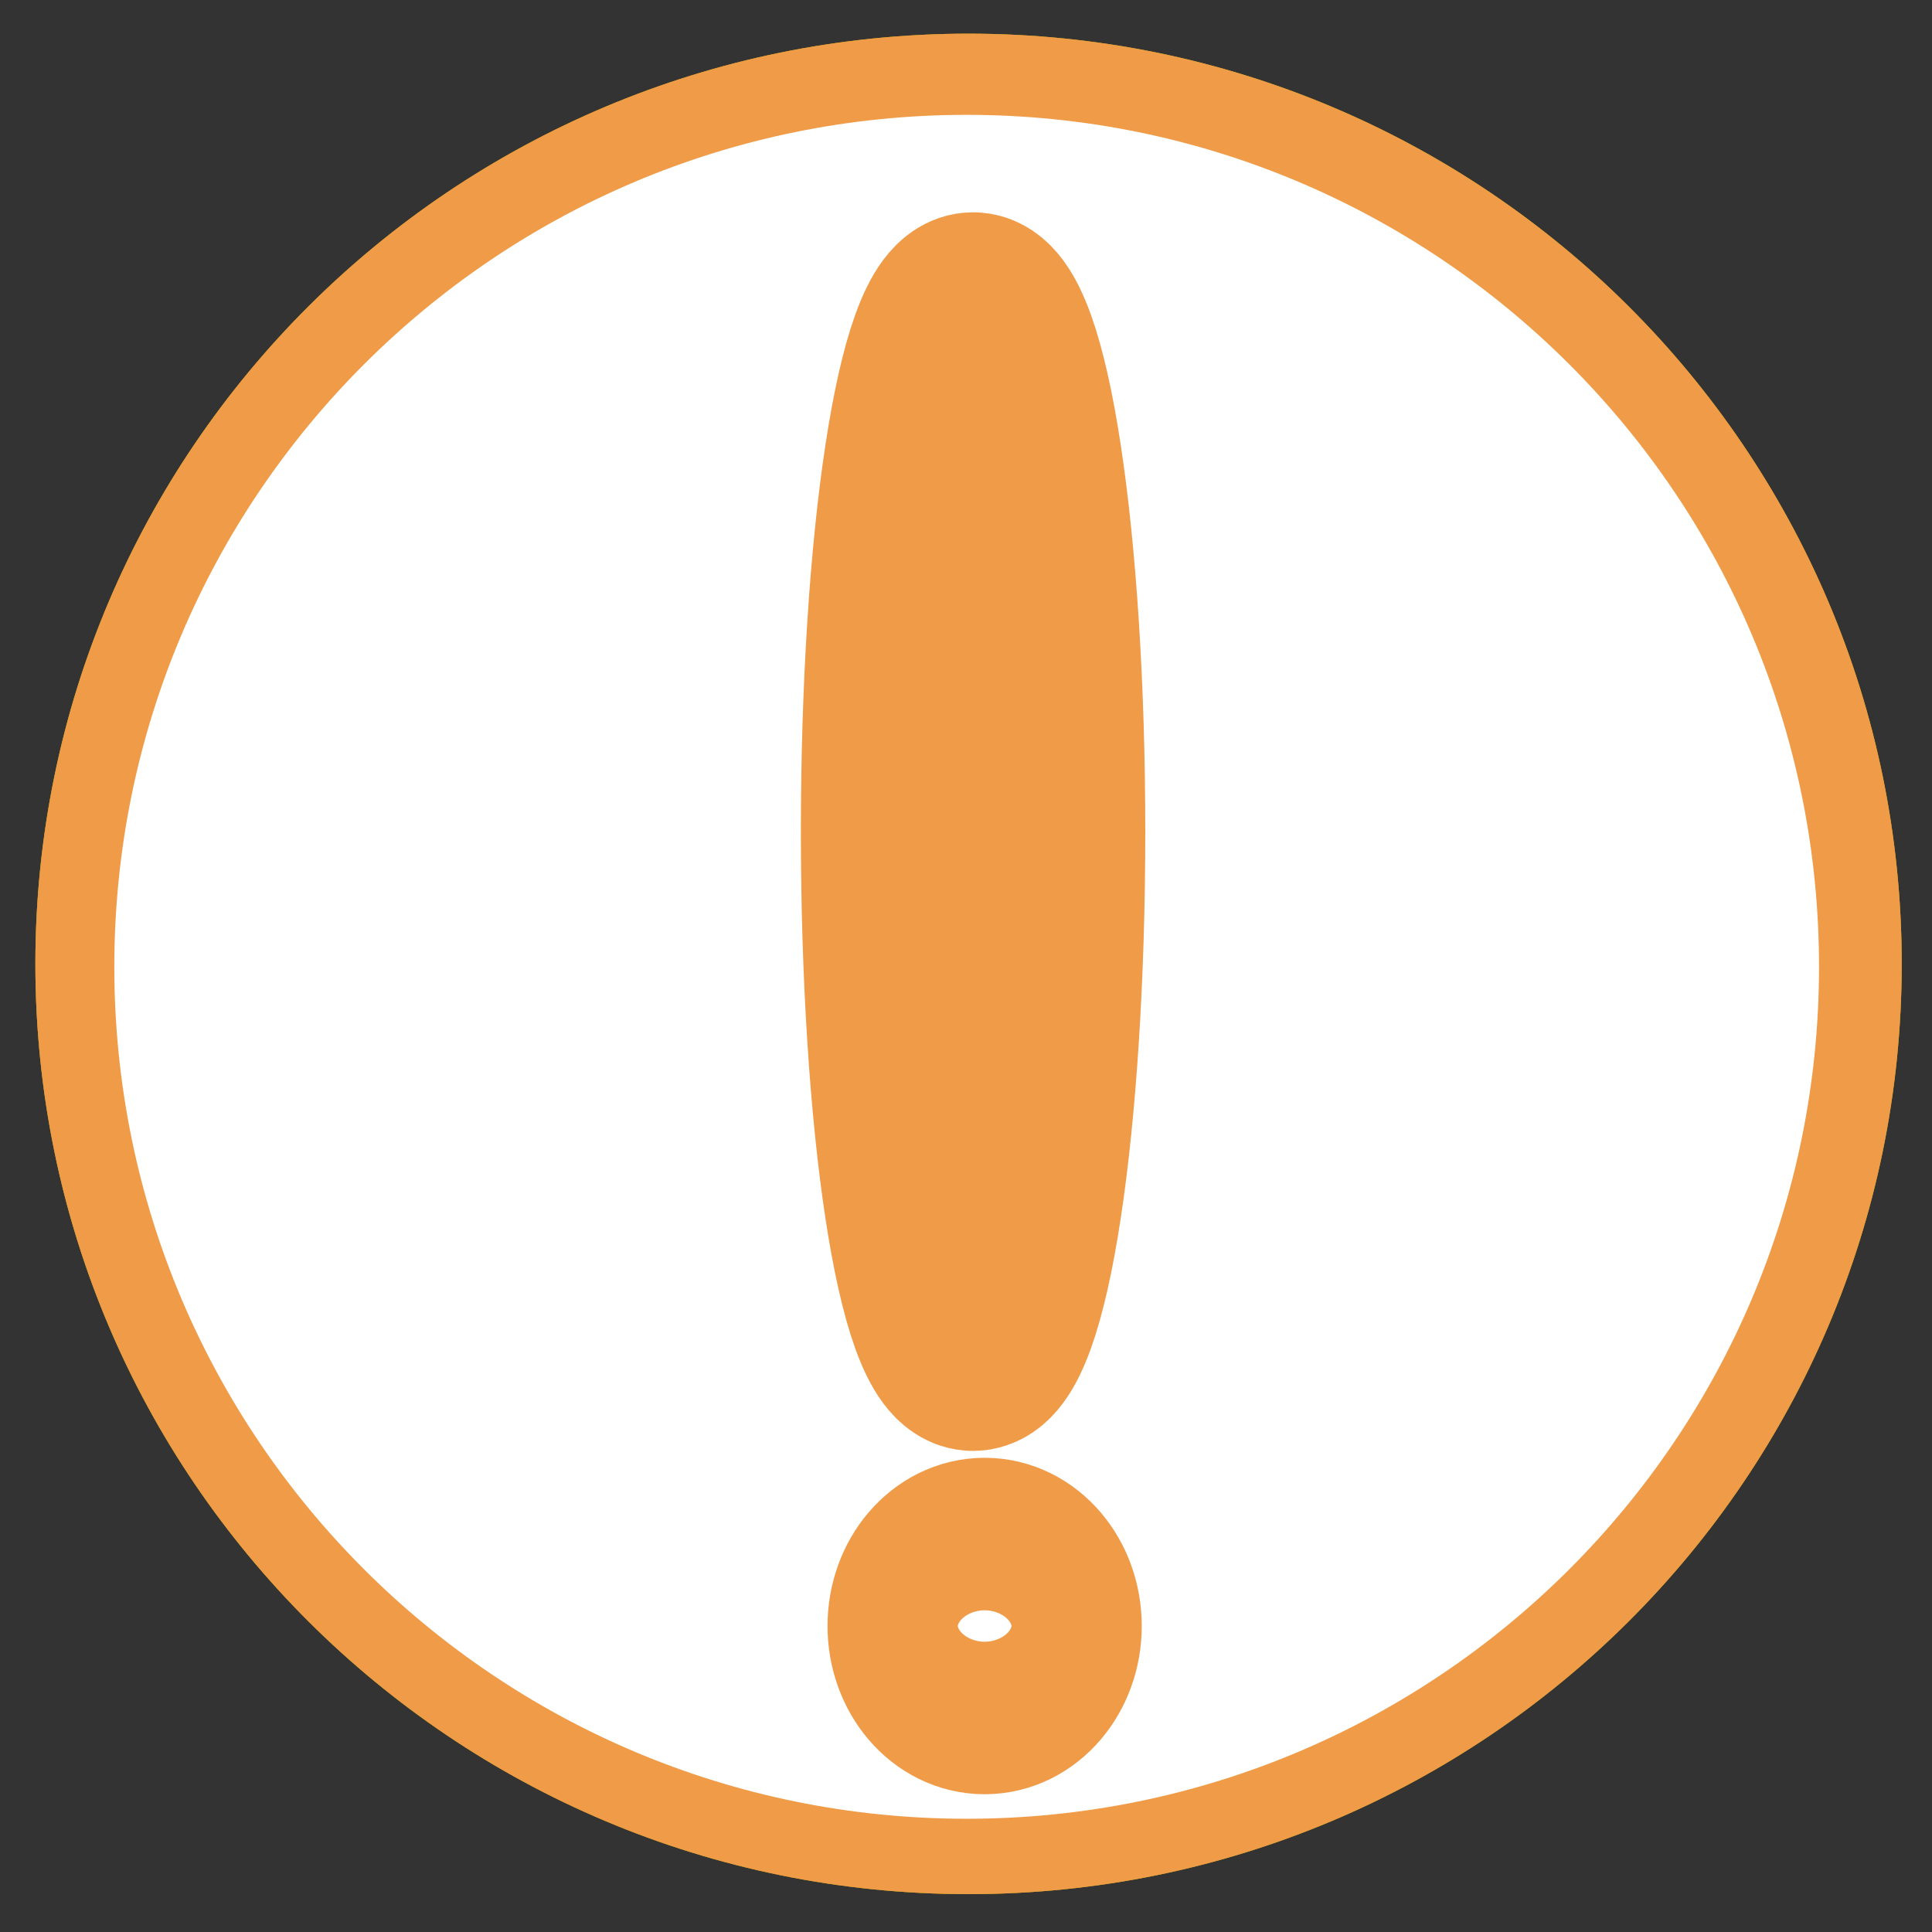 <?xml version="1.0" encoding="UTF-8" standalone="no"?>
<!DOCTYPE svg PUBLIC "-//W3C//DTD SVG 1.1//EN" "http://www.w3.org/Graphics/SVG/1.1/DTD/svg11.dtd">
<!-- Created with Vectornator (http://vectornator.io/) -->
<svg height="100%" stroke-miterlimit="10" style="fill-rule:nonzero;clip-rule:evenodd;stroke-linecap:round;stroke-linejoin:round;" version="1.1" viewBox="0 0 1024 1024" width="100%" xml:space="preserve" xmlns="http://www.w3.org/2000/svg" xmlns:vectornator="http://vectornator.io" xmlns:xlink="http://www.w3.org/1999/xlink">
<rect x="0" y="0" width="1024" height="1024" fill="#333333" stroke="none"/>
<defs/>
<g id="Capa-3" vectornator:layerName="Capa 3" visibility="hidden">
<path d="M5.463 511.865C5.463 233.287 230.362 7.455 507.788 7.455C667.335 7.455 815.415 78.207 910.129 196.733C980.106 284.305 1019.71 400.848 1019.71 519.216C1019.71 797.794 785.214 1016.27 507.788 1016.27C230.362 1016.27 5.463 790.442 5.463 511.865Z" fill="#000000" fill-rule="nonzero" opacity="1" stroke="none"/>
</g>
<g id="Capa-1" vectornator:layerName="Capa 1">
<path d="M18.751 510.888C18.751 238.59 240.19 17.849 513.349 17.849C786.509 17.849 1007.95 238.59 1007.95 510.888C1007.95 783.185 786.509 1003.93 513.349 1003.93C240.19 1003.93 18.751 783.185 18.751 510.888Z" fill="#ff1600" fill-rule="nonzero" opacity="1" stroke="none"/>
<path d="M925.368 819.774C925.368 819.774 925.815 819.774 926.368 819.774C926.92 819.774 927.368 819.774 927.368 819.774C927.368 819.774 926.92 819.774 926.368 819.774C925.815 819.774 925.368 819.774 925.368 819.774Z" fill="#ff1600" fill-rule="nonzero" opacity="1" stroke="none"/>
</g>
<g id="Capa-4" vectornator:layerName="Capa 4">
<path d="M308.362 182.736L212.801 304.69L750.67 829.817L852.601 739.717L308.362 182.736Z" fill="#000000" fill-rule="nonzero" opacity="1" stroke="none"/>
</g>
<g id="Capa-4-copiar" vectornator:layerName="Capa 4 copiar">
<path d="M161.867 719.164L282.757 816.065L813.792 284.028L724.824 181.108L161.867 719.164Z" fill="#000000" fill-rule="nonzero" opacity="1" stroke="none"/>
</g>
<g id="Capa-1-copiar" vectornator:layerName="Capa 1 copiar">
<path d="M18.751 510.888C18.751 238.59 240.19 17.849 513.349 17.849C786.509 17.849 1007.95 238.59 1007.95 510.888C1007.95 783.185 786.509 1003.93 513.349 1003.93C240.19 1003.93 18.751 783.185 18.751 510.888Z" fill="#68c40c" fill-rule="nonzero" opacity="1" stroke="none"/>
<path d="M925.368 819.774C925.368 819.774 925.815 819.774 926.368 819.774C926.92 819.774 927.368 819.774 927.368 819.774C927.368 819.774 926.92 819.774 926.368 819.774C925.815 819.774 925.368 819.774 925.368 819.774Z" fill="#68c40c" fill-rule="nonzero" opacity="1" stroke="none"/>
</g>
<g id="Capa-2" vectornator:layerName="Capa 2" visibility="hidden">
<path d="M141.818 670.603C142.302 702.711 163.263 779.61 187.574 831.061C228.66 918.014 335.758 991.395 441.904 854.801C480.356 805.32 491.986 774.89 507.41 743.527C529.894 697.811 550.654 649.619 575.481 597.657C670.606 398.569 747.503 188.795 753.323 147.37C759.332 104.604 611.274 394.622 489.286 576.228C441.114 647.942 377.814 716.445 363.72 728.534C330.304 757.197 285.08 761.134 247.581 748.155C198.044 731.008 141.137 625.368 141.818 670.603Z" fill="#000000" fill-rule="nonzero" opacity="1" stroke="none"/>
</g>
<g id="Capa-1-copiar_2" vectornator:layerName="Capa 1 copiar">
<path d="M18.751 510.888C18.751 238.59 240.19 17.849 513.349 17.849C786.509 17.849 1007.95 238.59 1007.95 510.888C1007.95 783.185 786.509 1003.93 513.349 1003.93C240.19 1003.93 18.751 783.185 18.751 510.888Z" fill="#ef9b47" fill-rule="nonzero" opacity="1" stroke="none"/>
<path d="M925.368 819.774C925.368 819.774 925.815 819.774 926.368 819.774C926.92 819.774 927.368 819.774 927.368 819.774C927.368 819.774 926.92 819.774 926.368 819.774C925.815 819.774 925.368 819.774 925.368 819.774Z" fill="#ef9b47" fill-rule="nonzero" opacity="1" stroke="none"/>
</g>
<g id="Capa-1-copiar-copiar" vectornator:layerName="Capa 1 copiar copiar">
<path d="M60.587 512.424C60.587 263.036 262.85 60.867 512.354 60.867C761.858 60.867 964.122 263.036 964.122 512.424C964.122 761.811 761.858 963.98 512.354 963.98C262.85 963.98 60.587 761.811 60.587 512.424Z" fill="#ffffff" fill-rule="nonzero" opacity="1" stroke="none"/>
<path d="M888.693 795.322C888.693 795.322 889.102 795.322 889.606 795.322C890.111 795.322 890.52 795.322 890.52 795.322C890.52 795.322 890.111 795.322 889.606 795.322C889.102 795.322 888.693 795.322 888.693 795.322Z" fill="#ffffff" fill-rule="nonzero" opacity="1" stroke="none"/>
<path d="M487.359 861.819C487.359 839.498 502.815 821.403 521.881 821.403C540.948 821.403 556.404 839.498 556.404 861.819C556.404 884.14 540.948 902.235 521.881 902.235C502.815 902.235 487.359 884.14 487.359 861.819Z" fill="#ffffff" fill-rule="nonzero" opacity="1" stroke="#ef9b47" stroke-linecap="butt" stroke-linejoin="miter" stroke-width="97.496"/>
</g>
<g id="Capa-5" vectornator:layerName="Capa 5">
<path d="M473.233 440.766C473.233 286.403 492.27 161.267 515.754 161.267C539.238 161.267 558.276 286.403 558.276 440.766C558.276 595.129 539.238 720.265 515.754 720.265C492.27 720.265 473.233 595.129 473.233 440.766Z" fill="#ef9b47" fill-rule="nonzero" opacity="1" stroke="#ef9b47" stroke-linecap="butt" stroke-linejoin="miter" stroke-width="97.496"/>
</g>
</svg>
